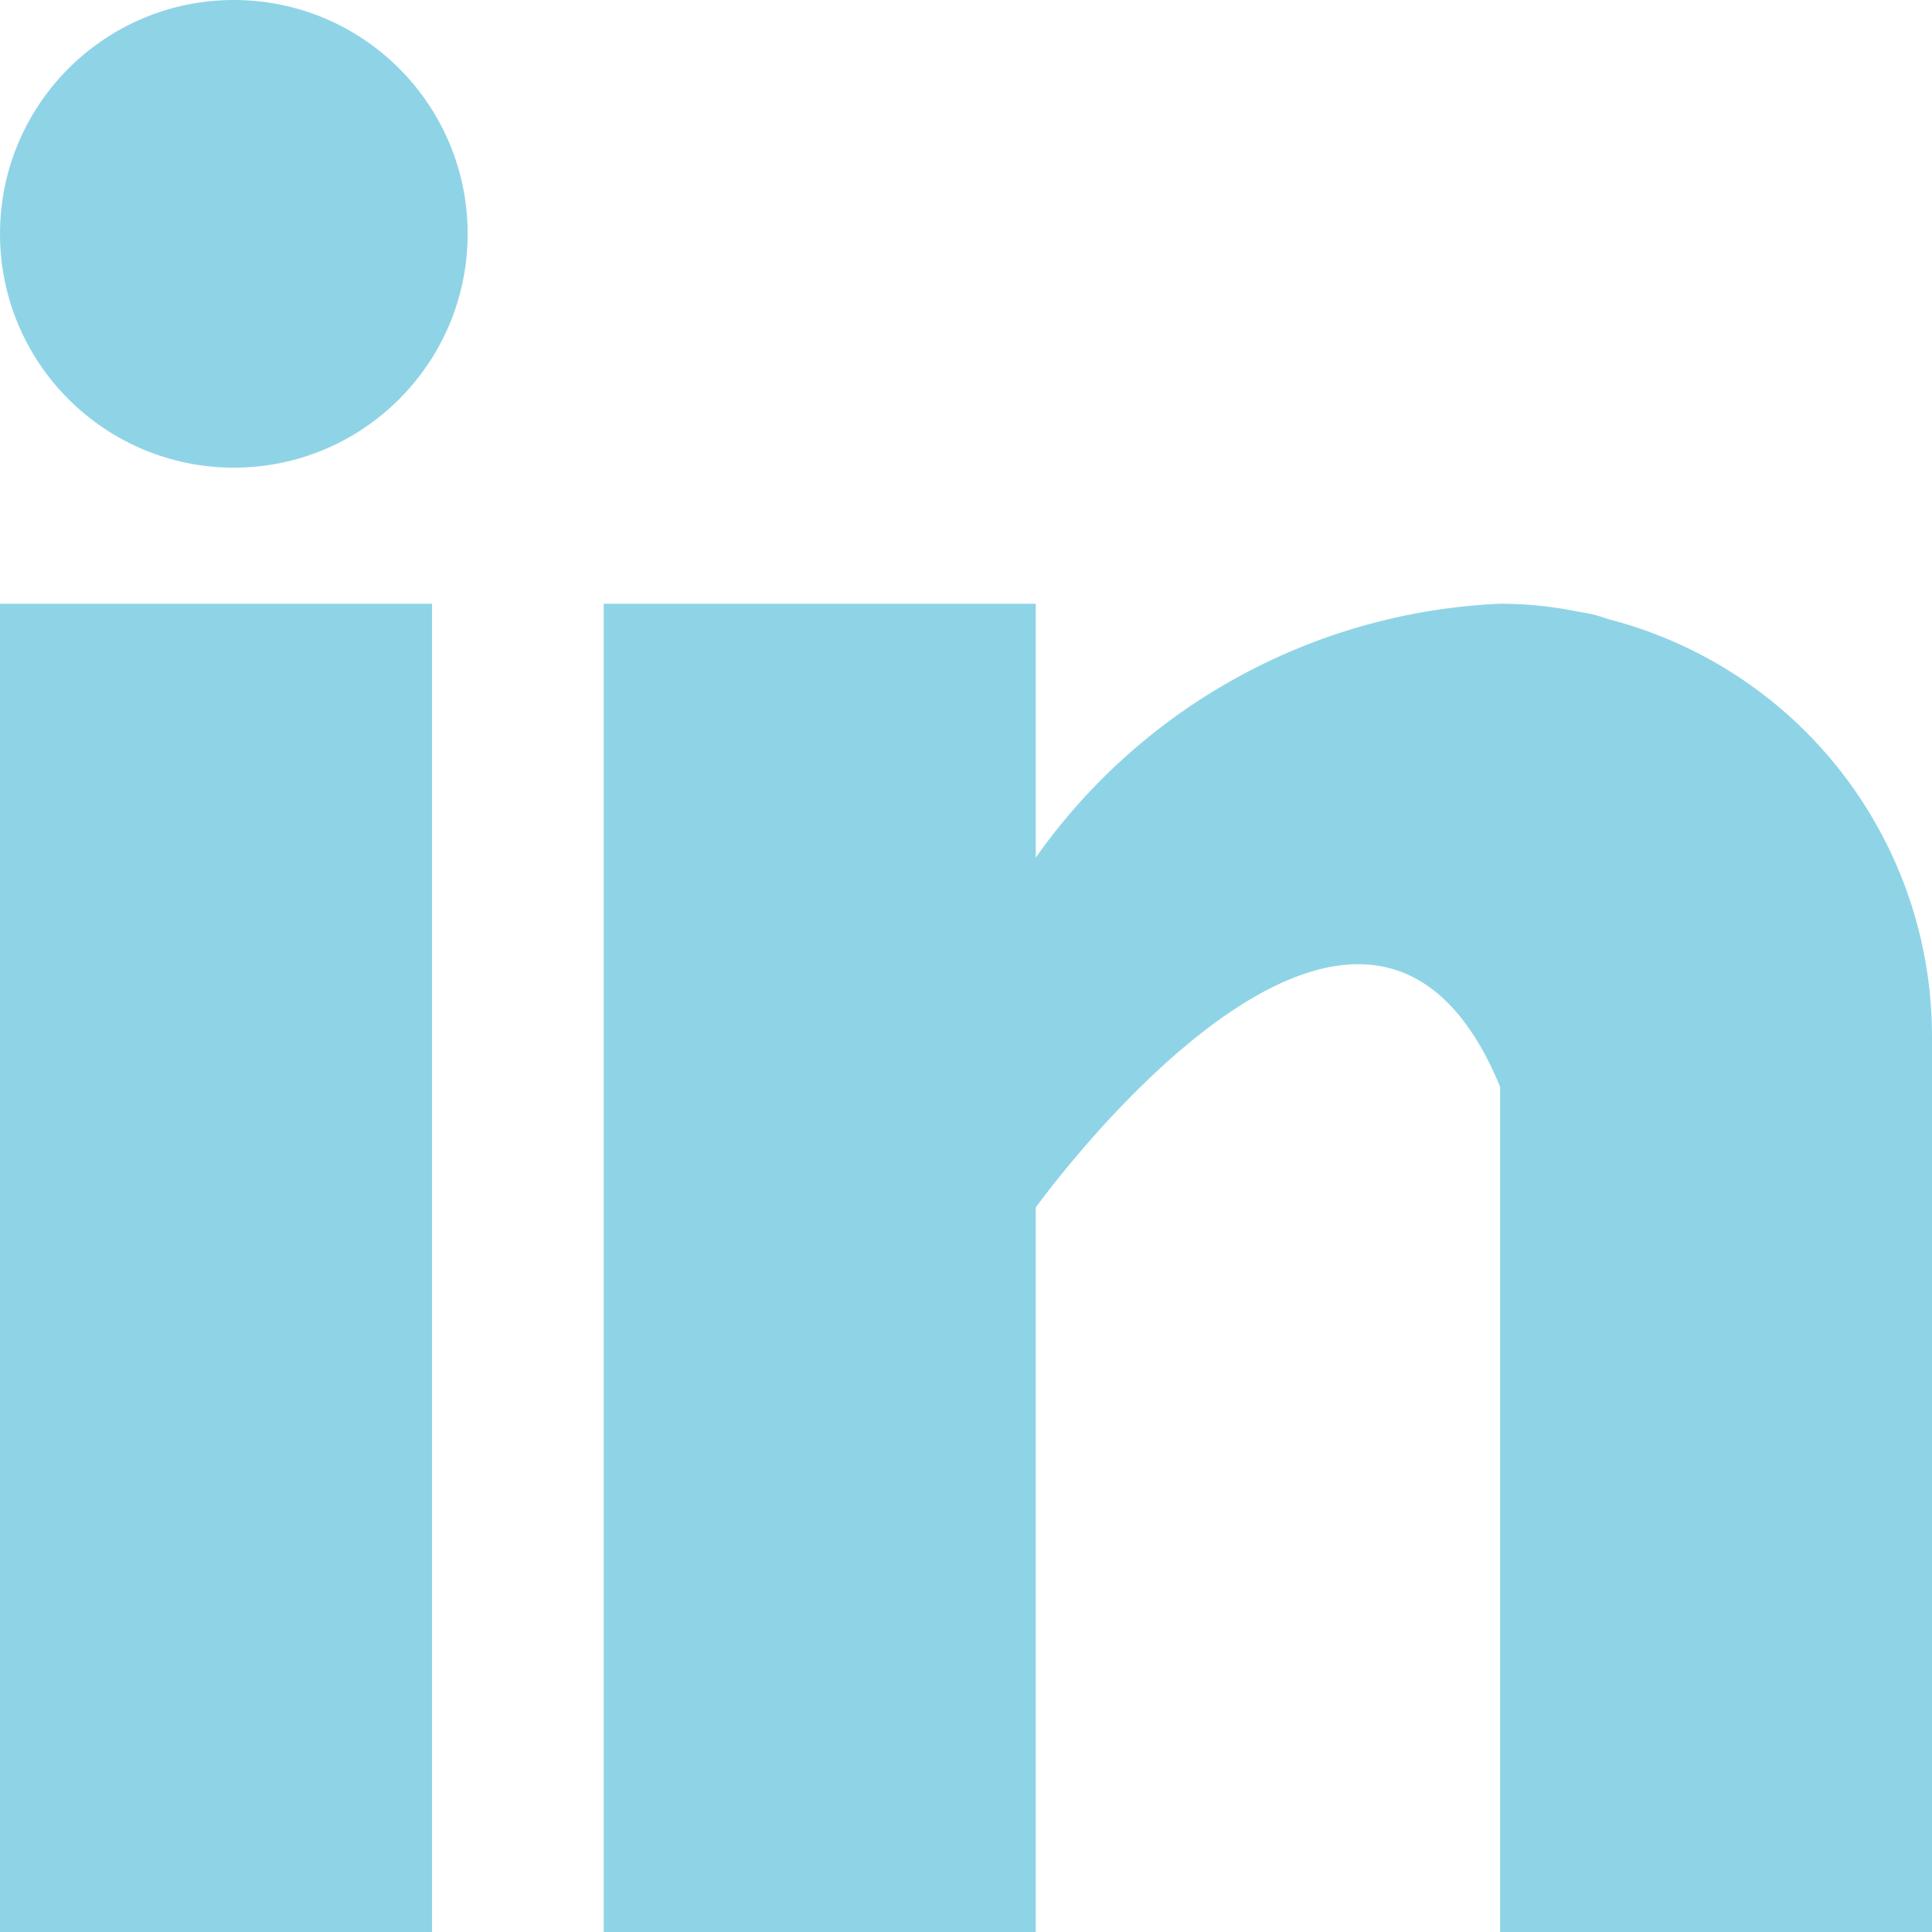 <svg id="linkedin" xmlns="http://www.w3.org/2000/svg" width="28.919" height="28.919" viewBox="0 0 28.919 28.919">
  <g id="Group_778" data-name="Group 778" transform="translate(0 9.037)">
    <g id="Group_777" data-name="Group 777">
      <rect id="Rectangle_75" data-name="Rectangle 75" width="6.467" height="19.882" fill="#8fd4e6"/>
    </g>
  </g>
  <g id="Group_780" data-name="Group 780" transform="translate(9.037 9.037)">
    <g id="Group_779" data-name="Group 779">
      <path id="Path_3469" data-name="Path 3469" d="M175.045,160.233c-.069-.022-.134-.045-.206-.065s-.173-.036-.262-.051a5.8,5.8,0,0,0-1.16-.117,8.985,8.985,0,0,0-6.95,3.8V160H160v19.882h6.467V169.037s4.887-6.807,6.95-1.807v12.652h6.465V166.465A6.448,6.448,0,0,0,175.045,160.233Z" transform="translate(-160 -160)" fill="#8fd4e6"/>
    </g>
  </g>
  <g id="Group_782" data-name="Group 782">
    <g id="Group_781" data-name="Group 781">
      <circle id="Ellipse_16" data-name="Ellipse 16" cx="3.5" cy="3.5" r="3.5" fill="#8fd4e6"/>
    </g>
  </g>
</svg>

